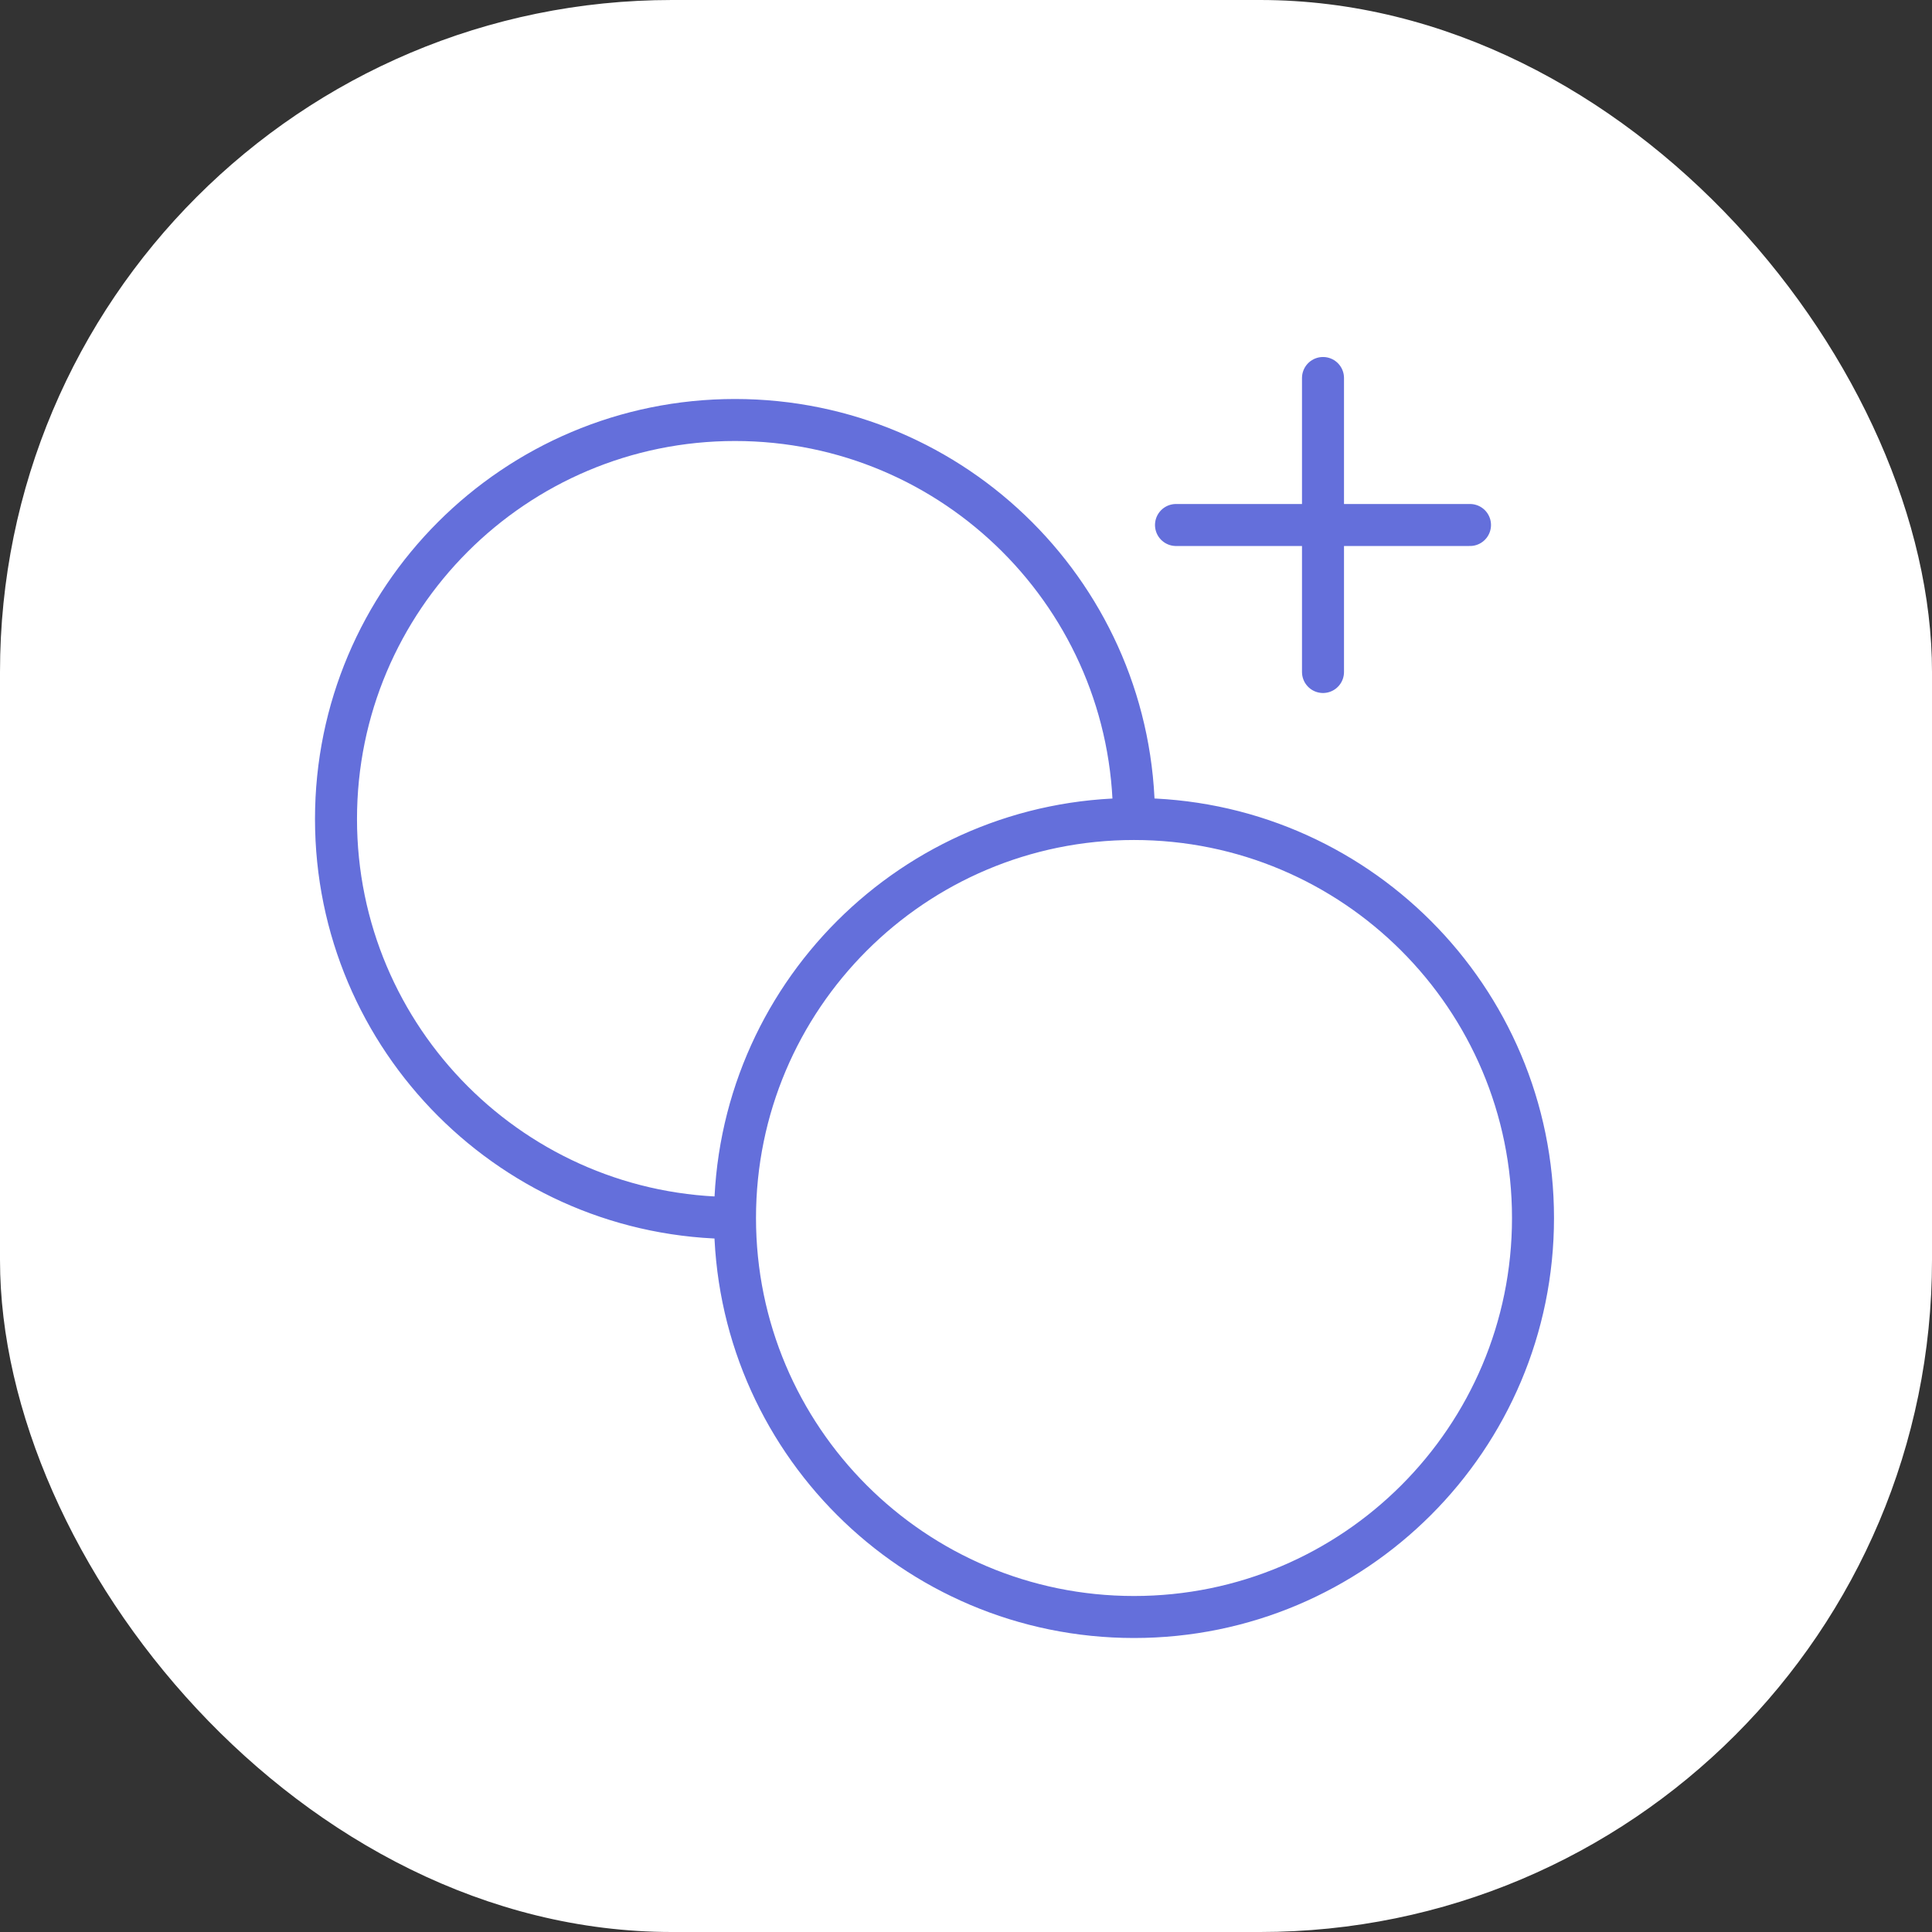 <svg width="92" height="92" viewBox="0 0 92 92" fill="none" xmlns="http://www.w3.org/2000/svg">
<rect x="0" y="0" width="92" height="92" fill="#333333" stroke="none"/>
<rect width="92" height="92" rx="32" fill="white"/>
<path d="M35 58C24.507 58 16 49.493 16 39C16 28.507 24.507 20 35 20C45.493 20 54 28.507 54 39M35 58C35 68.493 43.507 77 54 77C64.493 77 73 68.493 73 58C73 47.507 64.493 39 54 39M35 58C35 47.507 43.507 39 54 39M63 18V32M56 25L70 25" stroke="#646FDB" stroke-width="2" stroke-linecap="round"/>
</svg>
